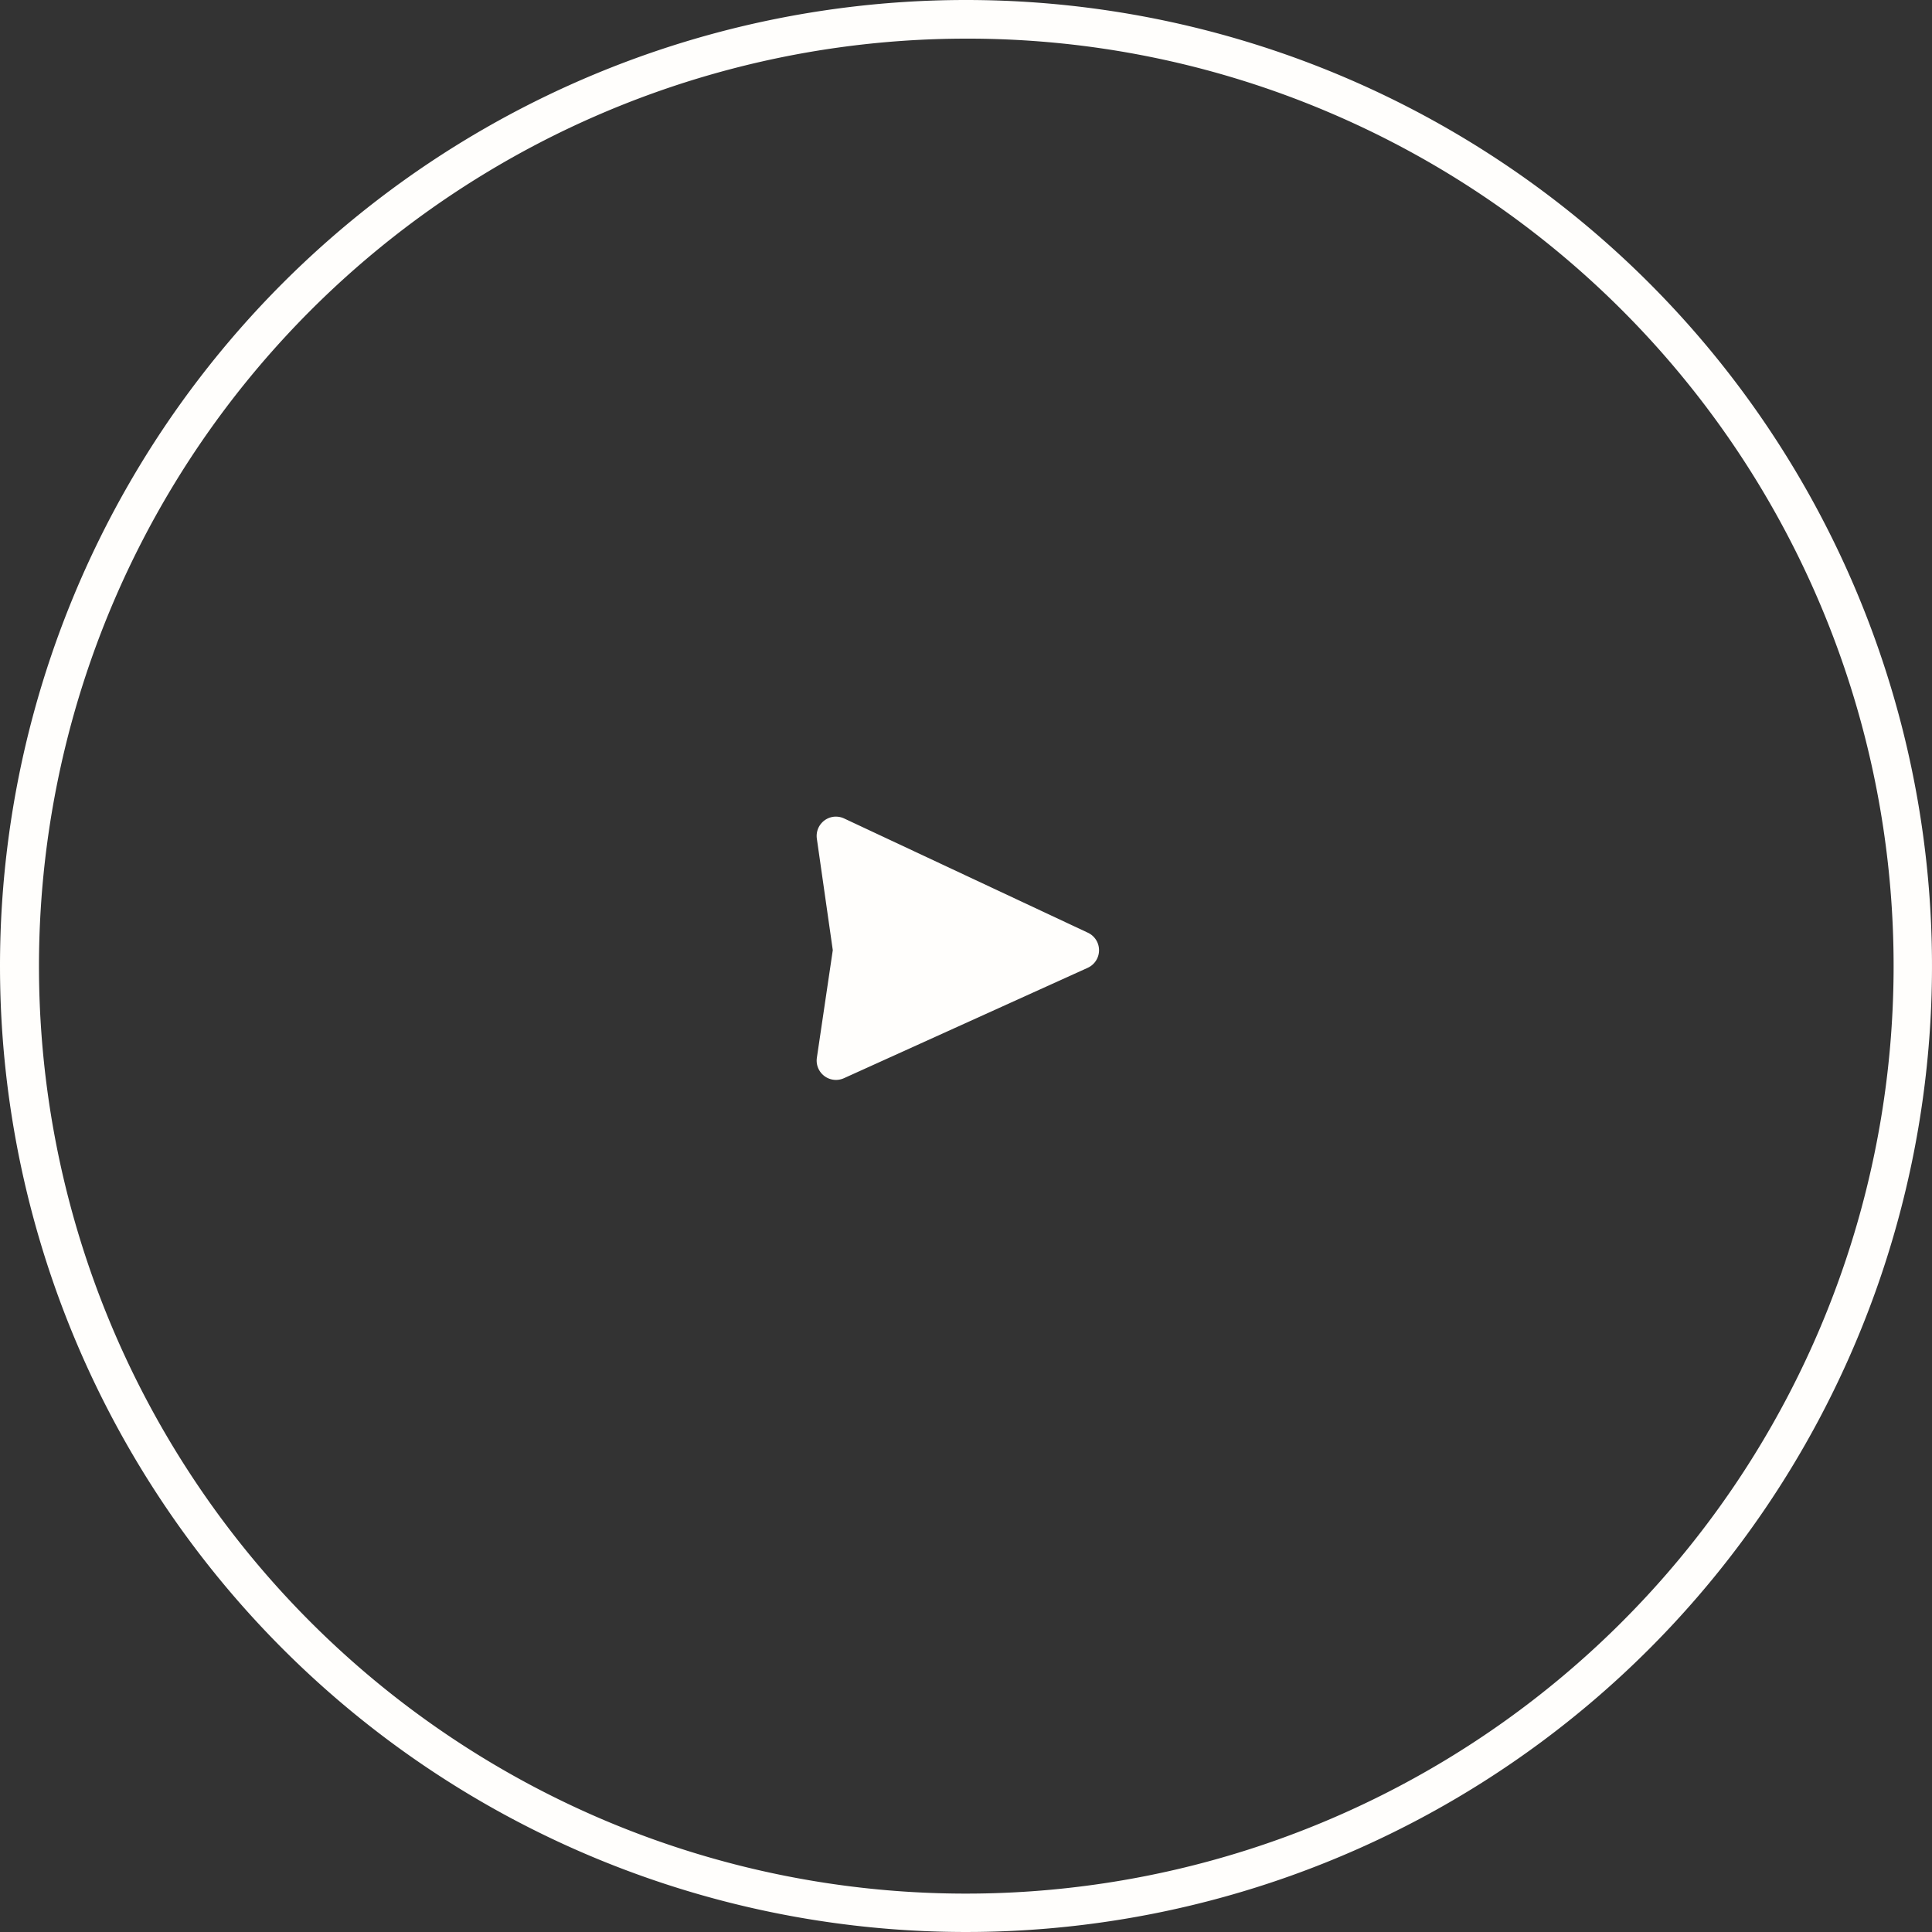 <svg xmlns="http://www.w3.org/2000/svg" width="100" height="100" viewBox="0 0 100 100"><rect x="0" y="0" width="100" height="100" fill="#333333" stroke="none"/><g transform="translate(-589 -5554)"><path d="M50,2A48.013,48.013,0,0,0,31.317,94.229,48.013,48.013,0,0,0,68.683,5.771,47.7,47.7,0,0,0,50,2m0-2A50,50,0,1,1,0,50,50,50,0,0,1,50,0Z" transform="translate(589 5554)" fill="#fffefc"/><path d="M6235.969,7229.079l12.618,5.914-12.618,5.714.846-5.714Z" transform="translate(-5603.7 -1631.81)" fill="#fffefc"/><path d="M6235.969,7228.079a1,1,0,0,1,.424.095l12.618,5.914a1,1,0,0,1-.012,1.816l-12.618,5.714a1,1,0,0,1-1.4-1.058l.824-5.57-.825-5.77a1,1,0,0,1,.99-1.142Zm10.229,6.9-8.977-4.207.583,4.081a1,1,0,0,1,0,.288l-.577,3.9Z" transform="translate(-5603.7 -1631.81)" fill="#fffefc"/></g></svg>